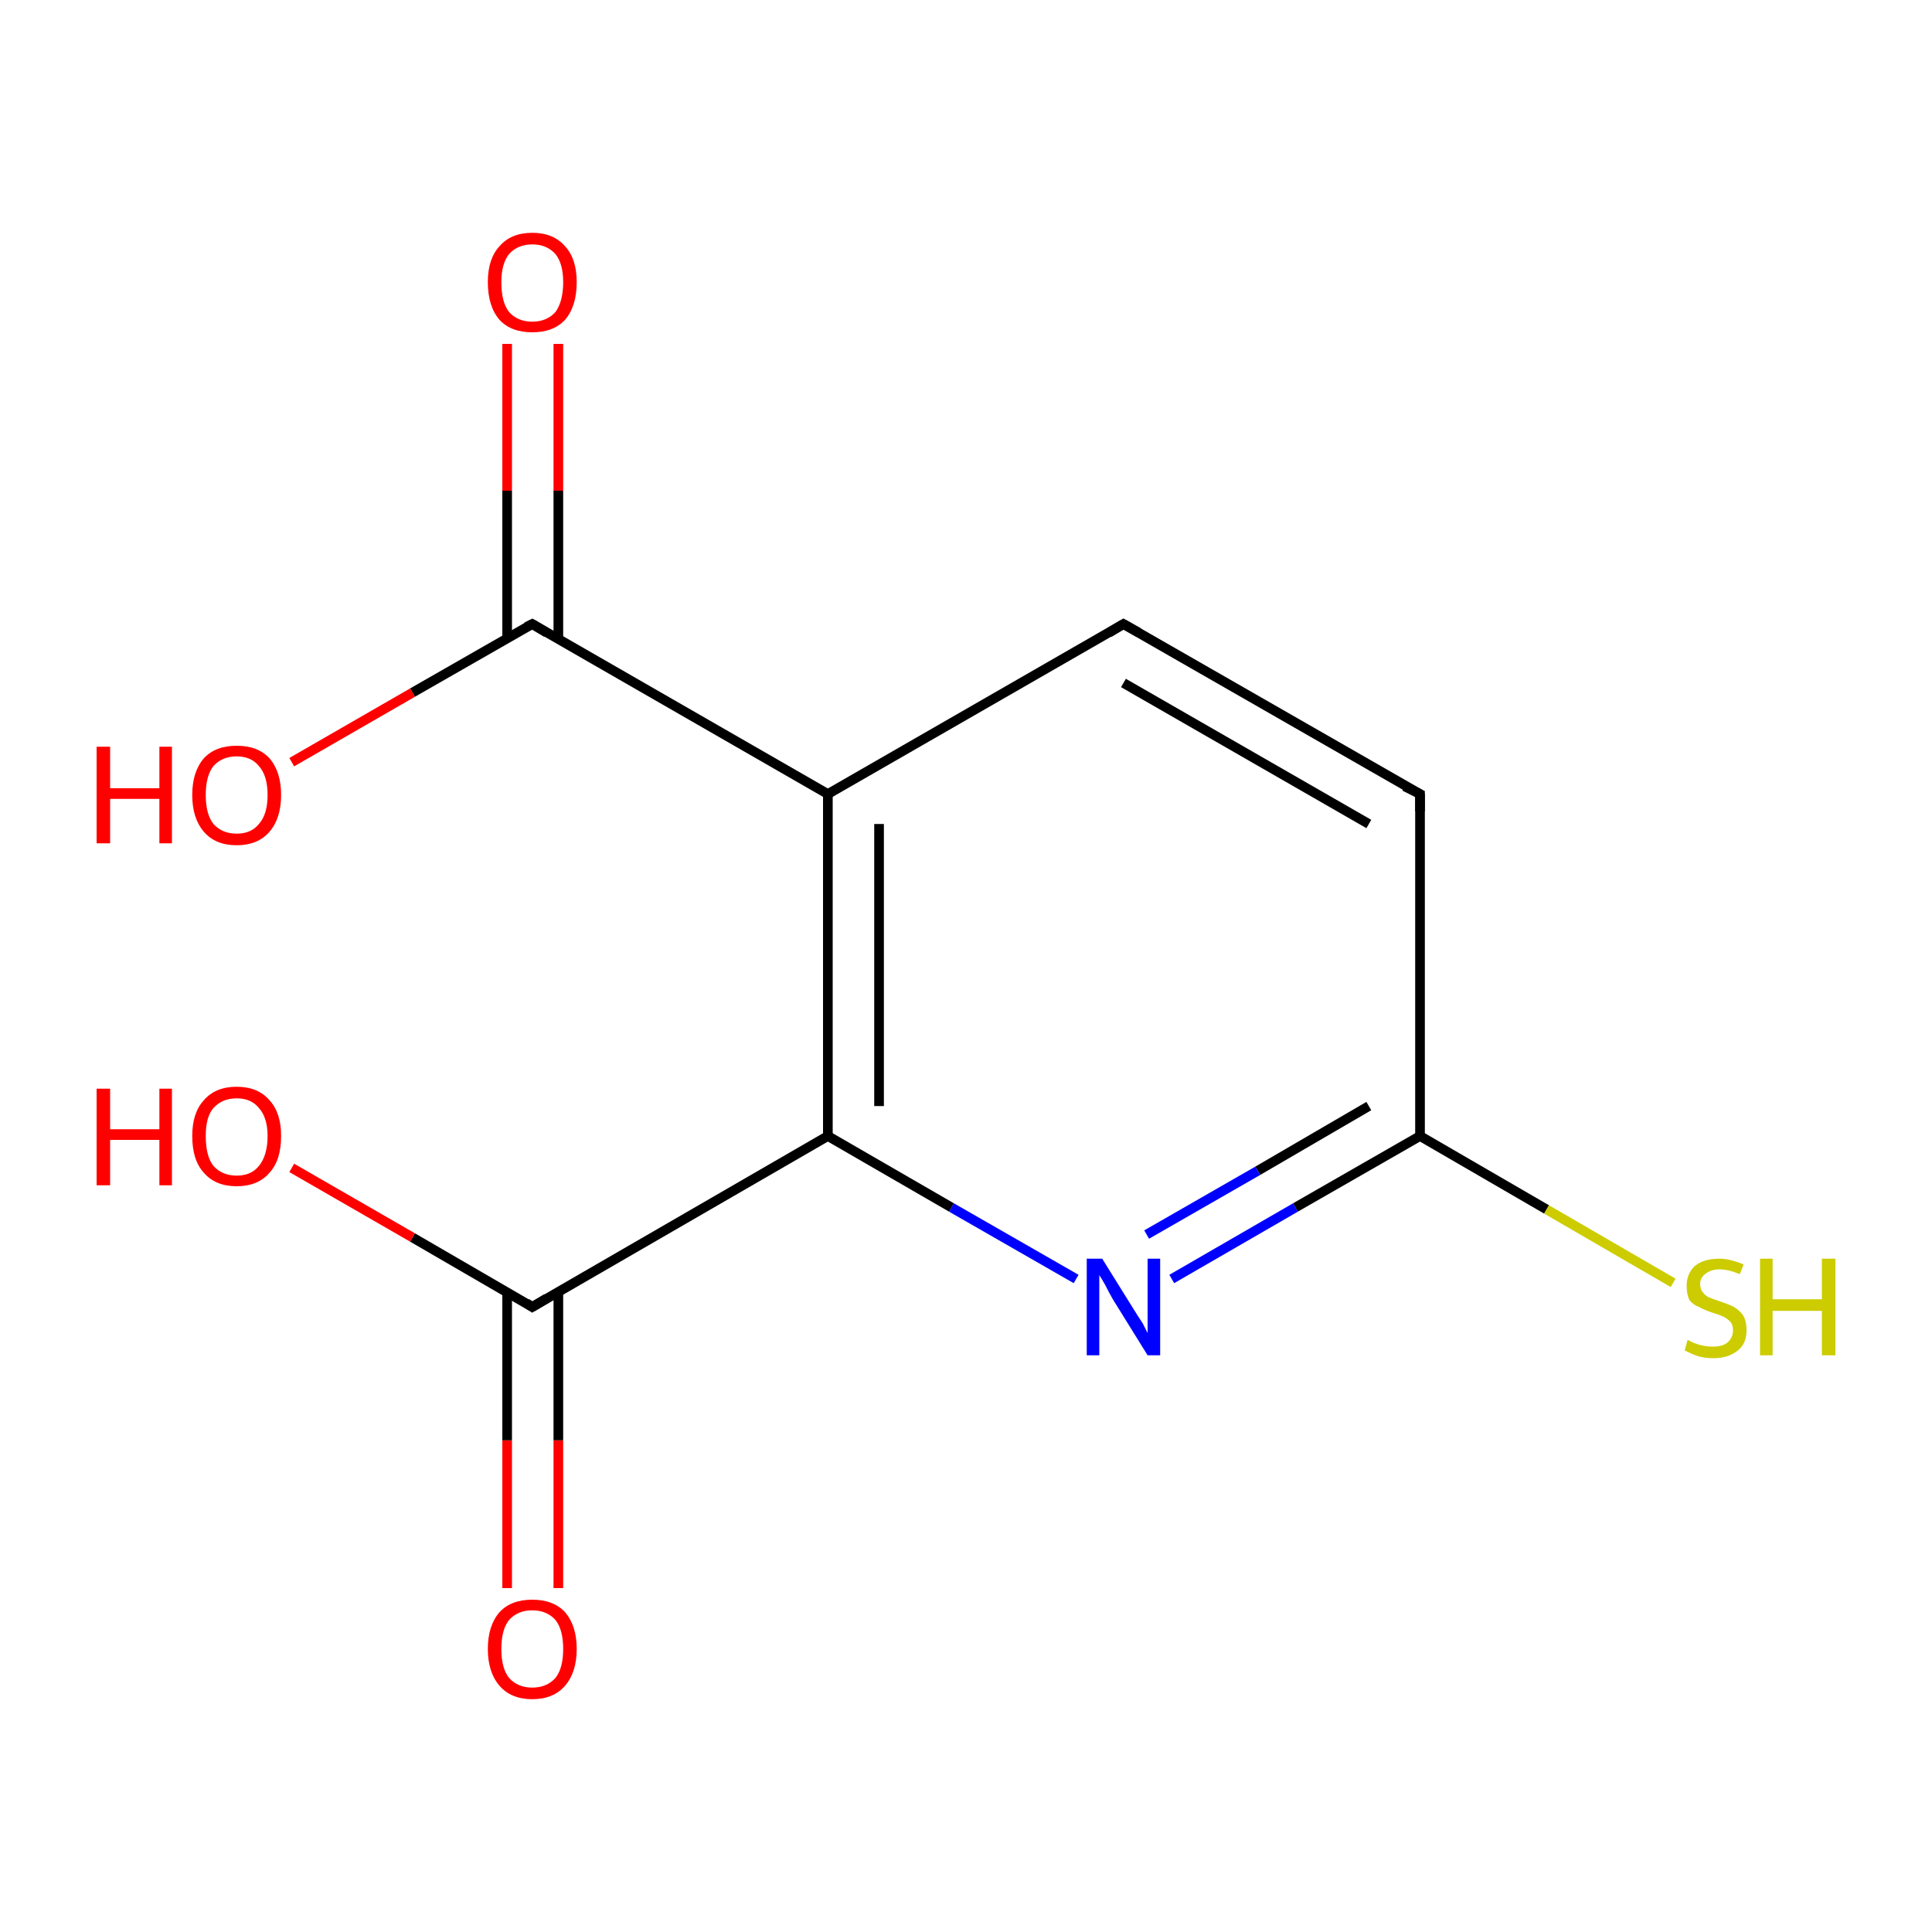 <?xml version='1.0' encoding='iso-8859-1'?>
<svg version='1.1' baseProfile='full'
              xmlns='http://www.w3.org/2000/svg'
                      xmlns:rdkit='http://www.rdkit.org/xml'
                      xmlns:xlink='http://www.w3.org/1999/xlink'
                  xml:space='preserve'
width='200px' height='200px' viewBox='0 0 200 200'>
<!-- END OF HEADER -->
<rect style='opacity:1.0;fill:#FFFFFF;stroke:none' width='200.0' height='200.0' x='0.0' y='0.0'> </rect>
<path class='bond-0 atom-11 atom-10' d='M 57.8,35.6 L 57.8,50.8' style='fill:none;fill-rule:evenodd;stroke:#FF0000;stroke-width:1.0px;stroke-linecap:butt;stroke-linejoin:miter;stroke-opacity:1' />
<path class='bond-0 atom-11 atom-10' d='M 57.8,50.8 L 57.8,66.1' style='fill:none;fill-rule:evenodd;stroke:#000000;stroke-width:1.0px;stroke-linecap:butt;stroke-linejoin:miter;stroke-opacity:1' />
<path class='bond-0 atom-11 atom-10' d='M 52.5,35.6 L 52.5,50.8' style='fill:none;fill-rule:evenodd;stroke:#FF0000;stroke-width:1.0px;stroke-linecap:butt;stroke-linejoin:miter;stroke-opacity:1' />
<path class='bond-0 atom-11 atom-10' d='M 52.5,50.8 L 52.5,66.1' style='fill:none;fill-rule:evenodd;stroke:#000000;stroke-width:1.0px;stroke-linecap:butt;stroke-linejoin:miter;stroke-opacity:1' />
<path class='bond-1 atom-8 atom-7' d='M 116.3,64.6 L 147.0,82.2' style='fill:none;fill-rule:evenodd;stroke:#000000;stroke-width:1.0px;stroke-linecap:butt;stroke-linejoin:miter;stroke-opacity:1' />
<path class='bond-1 atom-8 atom-7' d='M 116.3,70.7 L 141.7,85.3' style='fill:none;fill-rule:evenodd;stroke:#000000;stroke-width:1.0px;stroke-linecap:butt;stroke-linejoin:miter;stroke-opacity:1' />
<path class='bond-2 atom-8 atom-9' d='M 116.3,64.6 L 85.7,82.2' style='fill:none;fill-rule:evenodd;stroke:#000000;stroke-width:1.0px;stroke-linecap:butt;stroke-linejoin:miter;stroke-opacity:1' />
<path class='bond-3 atom-10 atom-12' d='M 55.1,64.6 L 42.7,71.7' style='fill:none;fill-rule:evenodd;stroke:#000000;stroke-width:1.0px;stroke-linecap:butt;stroke-linejoin:miter;stroke-opacity:1' />
<path class='bond-3 atom-10 atom-12' d='M 42.7,71.7 L 30.2,78.9' style='fill:none;fill-rule:evenodd;stroke:#FF0000;stroke-width:1.0px;stroke-linecap:butt;stroke-linejoin:miter;stroke-opacity:1' />
<path class='bond-4 atom-10 atom-9' d='M 55.1,64.6 L 85.7,82.2' style='fill:none;fill-rule:evenodd;stroke:#000000;stroke-width:1.0px;stroke-linecap:butt;stroke-linejoin:miter;stroke-opacity:1' />
<path class='bond-5 atom-7 atom-5' d='M 147.0,82.2 L 147.0,117.6' style='fill:none;fill-rule:evenodd;stroke:#000000;stroke-width:1.0px;stroke-linecap:butt;stroke-linejoin:miter;stroke-opacity:1' />
<path class='bond-6 atom-9 atom-3' d='M 85.7,82.2 L 85.7,117.6' style='fill:none;fill-rule:evenodd;stroke:#000000;stroke-width:1.0px;stroke-linecap:butt;stroke-linejoin:miter;stroke-opacity:1' />
<path class='bond-6 atom-9 atom-3' d='M 91.0,85.3 L 91.0,114.5' style='fill:none;fill-rule:evenodd;stroke:#000000;stroke-width:1.0px;stroke-linecap:butt;stroke-linejoin:miter;stroke-opacity:1' />
<path class='bond-7 atom-5 atom-4' d='M 147.0,117.6 L 134.1,125.0' style='fill:none;fill-rule:evenodd;stroke:#000000;stroke-width:1.0px;stroke-linecap:butt;stroke-linejoin:miter;stroke-opacity:1' />
<path class='bond-7 atom-5 atom-4' d='M 134.1,125.0 L 121.3,132.4' style='fill:none;fill-rule:evenodd;stroke:#0000FF;stroke-width:1.0px;stroke-linecap:butt;stroke-linejoin:miter;stroke-opacity:1' />
<path class='bond-7 atom-5 atom-4' d='M 141.7,114.5 L 130.2,121.2' style='fill:none;fill-rule:evenodd;stroke:#000000;stroke-width:1.0px;stroke-linecap:butt;stroke-linejoin:miter;stroke-opacity:1' />
<path class='bond-7 atom-5 atom-4' d='M 130.2,121.2 L 118.7,127.8' style='fill:none;fill-rule:evenodd;stroke:#0000FF;stroke-width:1.0px;stroke-linecap:butt;stroke-linejoin:miter;stroke-opacity:1' />
<path class='bond-8 atom-5 atom-6' d='M 147.0,117.6 L 160.1,125.2' style='fill:none;fill-rule:evenodd;stroke:#000000;stroke-width:1.0px;stroke-linecap:butt;stroke-linejoin:miter;stroke-opacity:1' />
<path class='bond-8 atom-5 atom-6' d='M 160.1,125.2 L 173.2,132.8' style='fill:none;fill-rule:evenodd;stroke:#CCCC00;stroke-width:1.0px;stroke-linecap:butt;stroke-linejoin:miter;stroke-opacity:1' />
<path class='bond-9 atom-3 atom-4' d='M 85.7,117.6 L 98.5,125.0' style='fill:none;fill-rule:evenodd;stroke:#000000;stroke-width:1.0px;stroke-linecap:butt;stroke-linejoin:miter;stroke-opacity:1' />
<path class='bond-9 atom-3 atom-4' d='M 98.5,125.0 L 111.4,132.4' style='fill:none;fill-rule:evenodd;stroke:#0000FF;stroke-width:1.0px;stroke-linecap:butt;stroke-linejoin:miter;stroke-opacity:1' />
<path class='bond-10 atom-3 atom-1' d='M 85.7,117.6 L 55.1,135.3' style='fill:none;fill-rule:evenodd;stroke:#000000;stroke-width:1.0px;stroke-linecap:butt;stroke-linejoin:miter;stroke-opacity:1' />
<path class='bond-11 atom-0 atom-1' d='M 52.5,164.4 L 52.5,149.1' style='fill:none;fill-rule:evenodd;stroke:#FF0000;stroke-width:1.0px;stroke-linecap:butt;stroke-linejoin:miter;stroke-opacity:1' />
<path class='bond-11 atom-0 atom-1' d='M 52.5,149.1 L 52.5,133.7' style='fill:none;fill-rule:evenodd;stroke:#000000;stroke-width:1.0px;stroke-linecap:butt;stroke-linejoin:miter;stroke-opacity:1' />
<path class='bond-11 atom-0 atom-1' d='M 57.8,164.4 L 57.8,149.1' style='fill:none;fill-rule:evenodd;stroke:#FF0000;stroke-width:1.0px;stroke-linecap:butt;stroke-linejoin:miter;stroke-opacity:1' />
<path class='bond-11 atom-0 atom-1' d='M 57.8,149.1 L 57.8,133.7' style='fill:none;fill-rule:evenodd;stroke:#000000;stroke-width:1.0px;stroke-linecap:butt;stroke-linejoin:miter;stroke-opacity:1' />
<path class='bond-12 atom-1 atom-2' d='M 55.1,135.3 L 42.7,128.1' style='fill:none;fill-rule:evenodd;stroke:#000000;stroke-width:1.0px;stroke-linecap:butt;stroke-linejoin:miter;stroke-opacity:1' />
<path class='bond-12 atom-1 atom-2' d='M 42.7,128.1 L 30.2,120.9' style='fill:none;fill-rule:evenodd;stroke:#FF0000;stroke-width:1.0px;stroke-linecap:butt;stroke-linejoin:miter;stroke-opacity:1' />
<path d='M 56.6,134.4 L 55.1,135.3 L 54.5,134.9' style='fill:none;stroke:#000000;stroke-width:1.0px;stroke-linecap:butt;stroke-linejoin:miter;stroke-miterlimit:10;stroke-opacity:1;' />
<path d='M 145.4,81.4 L 147.0,82.2 L 147.0,84.0' style='fill:none;stroke:#000000;stroke-width:1.0px;stroke-linecap:butt;stroke-linejoin:miter;stroke-miterlimit:10;stroke-opacity:1;' />
<path d='M 117.9,65.5 L 116.3,64.6 L 114.8,65.5' style='fill:none;stroke:#000000;stroke-width:1.0px;stroke-linecap:butt;stroke-linejoin:miter;stroke-miterlimit:10;stroke-opacity:1;' />
<path d='M 54.5,64.9 L 55.1,64.6 L 56.6,65.5' style='fill:none;stroke:#000000;stroke-width:1.0px;stroke-linecap:butt;stroke-linejoin:miter;stroke-miterlimit:10;stroke-opacity:1;' />
<path class='atom-0' d='M 50.5 170.7
Q 50.5 168.3, 51.7 166.9
Q 52.9 165.6, 55.1 165.6
Q 57.3 165.6, 58.5 166.9
Q 59.7 168.3, 59.7 170.7
Q 59.7 173.1, 58.5 174.5
Q 57.3 175.9, 55.1 175.9
Q 52.9 175.9, 51.7 174.5
Q 50.5 173.1, 50.5 170.7
M 55.1 174.7
Q 56.6 174.7, 57.5 173.7
Q 58.3 172.7, 58.3 170.7
Q 58.3 168.7, 57.5 167.7
Q 56.6 166.7, 55.1 166.7
Q 53.6 166.7, 52.7 167.7
Q 51.9 168.7, 51.9 170.7
Q 51.9 172.7, 52.7 173.7
Q 53.6 174.7, 55.1 174.7
' fill='#FF0000'/>
<path class='atom-2' d='M 10.0 112.7
L 11.4 112.7
L 11.4 116.9
L 16.5 116.9
L 16.5 112.7
L 17.8 112.7
L 17.8 122.7
L 16.5 122.7
L 16.5 118.0
L 11.4 118.0
L 11.4 122.7
L 10.0 122.7
L 10.0 112.7
' fill='#FF0000'/>
<path class='atom-2' d='M 19.9 117.6
Q 19.9 115.2, 21.1 113.9
Q 22.3 112.5, 24.5 112.5
Q 26.7 112.5, 27.9 113.9
Q 29.1 115.2, 29.1 117.6
Q 29.1 120.1, 27.9 121.4
Q 26.7 122.8, 24.5 122.8
Q 22.3 122.8, 21.1 121.4
Q 19.9 120.1, 19.9 117.6
M 24.5 121.7
Q 26.0 121.7, 26.8 120.7
Q 27.7 119.6, 27.7 117.6
Q 27.7 115.7, 26.8 114.7
Q 26.0 113.7, 24.5 113.7
Q 23.0 113.7, 22.1 114.7
Q 21.3 115.6, 21.3 117.6
Q 21.3 119.7, 22.1 120.7
Q 23.0 121.7, 24.5 121.7
' fill='#FF0000'/>
<path class='atom-4' d='M 114.1 130.3
L 117.4 135.6
Q 117.7 136.1, 118.3 137.0
Q 118.8 138.0, 118.8 138.0
L 118.8 130.3
L 120.1 130.3
L 120.1 140.3
L 118.8 140.3
L 115.2 134.5
Q 114.8 133.8, 114.4 133.0
Q 114.0 132.3, 113.8 132.0
L 113.8 140.3
L 112.5 140.3
L 112.5 130.3
L 114.1 130.3
' fill='#0000FF'/>
<path class='atom-6' d='M 174.7 138.7
Q 174.9 138.8, 175.3 139.0
Q 175.8 139.2, 176.3 139.3
Q 176.8 139.4, 177.3 139.4
Q 178.3 139.4, 178.8 139.0
Q 179.4 138.5, 179.4 137.7
Q 179.4 137.1, 179.1 136.8
Q 178.8 136.5, 178.4 136.3
Q 178.0 136.1, 177.3 135.9
Q 176.4 135.6, 175.9 135.3
Q 175.3 135.1, 174.9 134.6
Q 174.6 134.0, 174.6 133.1
Q 174.6 131.9, 175.4 131.1
Q 176.3 130.3, 178.0 130.3
Q 179.1 130.3, 180.5 130.9
L 180.1 131.9
Q 178.9 131.4, 178.0 131.4
Q 177.1 131.4, 176.5 131.9
Q 176.0 132.3, 176.0 132.9
Q 176.0 133.5, 176.3 133.8
Q 176.5 134.1, 176.9 134.3
Q 177.4 134.5, 178.0 134.7
Q 178.9 135.0, 179.5 135.3
Q 180.0 135.6, 180.4 136.1
Q 180.8 136.7, 180.8 137.7
Q 180.8 139.1, 179.9 139.8
Q 178.9 140.6, 177.4 140.6
Q 176.5 140.6, 175.8 140.4
Q 175.2 140.2, 174.4 139.8
L 174.7 138.7
' fill='#CCCC00'/>
<path class='atom-6' d='M 182.2 130.3
L 183.5 130.3
L 183.5 134.5
L 188.6 134.5
L 188.6 130.3
L 190.0 130.3
L 190.0 140.3
L 188.6 140.3
L 188.6 135.7
L 183.5 135.7
L 183.5 140.3
L 182.2 140.3
L 182.2 130.3
' fill='#CCCC00'/>
<path class='atom-11' d='M 50.5 29.2
Q 50.5 26.8, 51.7 25.5
Q 52.9 24.1, 55.1 24.1
Q 57.3 24.1, 58.5 25.5
Q 59.7 26.8, 59.7 29.2
Q 59.7 31.7, 58.5 33.1
Q 57.3 34.4, 55.1 34.4
Q 52.9 34.4, 51.7 33.1
Q 50.5 31.7, 50.5 29.2
M 55.1 33.3
Q 56.6 33.3, 57.5 32.3
Q 58.3 31.2, 58.3 29.2
Q 58.3 27.3, 57.5 26.3
Q 56.6 25.3, 55.1 25.3
Q 53.6 25.3, 52.7 26.3
Q 51.9 27.3, 51.9 29.2
Q 51.9 31.3, 52.7 32.3
Q 53.6 33.3, 55.1 33.3
' fill='#FF0000'/>
<path class='atom-12' d='M 10.0 77.3
L 11.4 77.3
L 11.4 81.6
L 16.5 81.6
L 16.5 77.3
L 17.8 77.3
L 17.8 87.3
L 16.5 87.3
L 16.5 82.7
L 11.4 82.7
L 11.4 87.3
L 10.0 87.3
L 10.0 77.3
' fill='#FF0000'/>
<path class='atom-12' d='M 19.9 82.3
Q 19.9 79.9, 21.1 78.5
Q 22.3 77.2, 24.5 77.2
Q 26.7 77.2, 27.9 78.5
Q 29.1 79.9, 29.1 82.3
Q 29.1 84.7, 27.9 86.1
Q 26.7 87.5, 24.5 87.5
Q 22.3 87.5, 21.1 86.1
Q 19.9 84.7, 19.9 82.3
M 24.5 86.3
Q 26.0 86.3, 26.8 85.3
Q 27.7 84.3, 27.7 82.3
Q 27.7 80.3, 26.8 79.3
Q 26.0 78.3, 24.5 78.3
Q 23.0 78.3, 22.1 79.3
Q 21.3 80.3, 21.3 82.3
Q 21.3 84.3, 22.1 85.3
Q 23.0 86.3, 24.5 86.3
' fill='#FF0000'/>
</svg>
